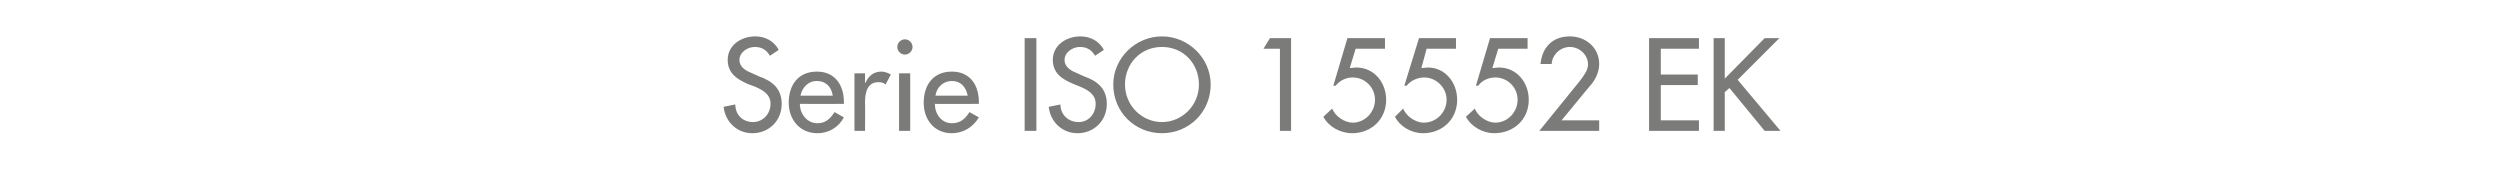 <?xml version="1.0" standalone="no"?><!DOCTYPE svg PUBLIC "-//W3C//DTD SVG 1.1//EN" "http://www.w3.org/Graphics/SVG/1.1/DTD/svg11.dtd"><svg xmlns="http://www.w3.org/2000/svg" version="1.1" width="426px" height="32.7px" viewBox="0 -5 426 32.7" style="top:-5px">  <desc>Serie ISO 15552 EK</desc>  <defs/>  <g id="Polygon201667">    <path d="M 131.2 4.5 C 130.6 3.5 129.8 3 128.6 3 C 127.4 3 126 3.9 126 5.2 C 126 6.5 127.2 7.1 128.2 7.5 C 128.2 7.5 129.3 8 129.3 8 C 131.6 8.8 133.2 10.1 133.2 12.7 C 133.2 15.6 131 17.7 128.2 17.7 C 125.6 17.7 123.6 15.8 123.3 13.2 C 123.3 13.2 125.3 12.8 125.3 12.8 C 125.3 14.6 126.6 15.8 128.3 15.8 C 130 15.8 131.3 14.4 131.3 12.7 C 131.3 11 129.9 10.3 128.5 9.7 C 128.5 9.7 127.4 9.3 127.4 9.3 C 125.6 8.5 124 7.5 124 5.2 C 124 2.7 126.3 1.2 128.7 1.2 C 130.4 1.2 131.9 2 132.7 3.5 C 132.7 3.5 131.2 4.5 131.2 4.5 Z M 136.3 12.7 C 136.3 14.4 137.5 16 139.3 16 C 140.7 16 141.5 15.2 142.2 14.1 C 142.2 14.1 143.8 15 143.8 15 C 142.9 16.7 141.2 17.7 139.3 17.7 C 136.3 17.7 134.4 15.4 134.4 12.5 C 134.4 9.5 136 7.2 139.2 7.2 C 142.3 7.2 143.8 9.5 143.8 12.4 C 143.81 12.43 143.8 12.7 143.8 12.7 C 143.8 12.7 136.32 12.73 136.3 12.7 Z M 141.9 11.3 C 141.7 9.8 140.7 8.8 139.2 8.8 C 137.7 8.8 136.7 9.9 136.4 11.3 C 136.4 11.3 141.9 11.3 141.9 11.3 Z M 147.4 9.1 C 147.4 9.1 147.51 9.09 147.5 9.1 C 148 7.9 148.9 7.2 150.2 7.2 C 150.7 7.2 151.3 7.4 151.8 7.7 C 151.8 7.7 150.9 9.4 150.9 9.4 C 150.6 9.1 150.2 9 149.7 9 C 147.7 9 147.4 10.9 147.4 12.5 C 147.45 12.49 147.4 17.3 147.4 17.3 L 145.6 17.3 L 145.6 7.5 L 147.4 7.5 L 147.4 9.1 Z M 155.1 17.3 L 153.2 17.3 L 153.2 7.5 L 155.1 7.5 L 155.1 17.3 Z M 155.5 3 C 155.5 3.7 154.9 4.3 154.2 4.3 C 153.5 4.3 152.9 3.7 152.9 3 C 152.9 2.3 153.5 1.7 154.2 1.7 C 154.9 1.7 155.5 2.3 155.5 3 Z M 159.3 12.7 C 159.3 14.4 160.4 16 162.2 16 C 163.7 16 164.5 15.2 165.2 14.1 C 165.2 14.1 166.8 15 166.8 15 C 165.8 16.7 164.1 17.7 162.2 17.7 C 159.2 17.7 157.4 15.4 157.4 12.5 C 157.4 9.5 159 7.2 162.2 7.2 C 165.3 7.2 166.8 9.5 166.8 12.4 C 166.77 12.43 166.8 12.7 166.8 12.7 C 166.8 12.7 159.27 12.73 159.3 12.7 Z M 164.9 11.3 C 164.6 9.8 163.7 8.8 162.2 8.8 C 160.7 8.8 159.6 9.9 159.4 11.3 C 159.4 11.3 164.9 11.3 164.9 11.3 Z M 176.6 17.3 L 174.6 17.3 L 174.6 1.5 L 176.6 1.5 L 176.6 17.3 Z M 186.6 4.5 C 186 3.5 185.2 3 184 3 C 182.8 3 181.4 3.9 181.4 5.2 C 181.4 6.5 182.6 7.1 183.6 7.5 C 183.6 7.5 184.7 8 184.7 8 C 187 8.8 188.6 10.1 188.6 12.7 C 188.6 15.6 186.4 17.7 183.6 17.7 C 181 17.7 179 15.8 178.7 13.2 C 178.7 13.2 180.7 12.8 180.7 12.8 C 180.7 14.6 182.1 15.8 183.8 15.8 C 185.5 15.8 186.7 14.4 186.7 12.7 C 186.7 11 185.3 10.3 183.9 9.7 C 183.9 9.7 182.9 9.3 182.9 9.3 C 181 8.5 179.4 7.5 179.4 5.2 C 179.4 2.7 181.7 1.2 184.1 1.2 C 185.8 1.2 187.3 2 188.1 3.5 C 188.1 3.5 186.6 4.5 186.6 4.5 Z M 206.3 9.4 C 206.3 14.1 202.6 17.7 198 17.7 C 193.4 17.7 189.7 14.1 189.7 9.4 C 189.7 4.9 193.5 1.2 198 1.2 C 202.5 1.2 206.3 4.9 206.3 9.4 Z M 204.3 9.4 C 204.3 5.9 201.7 3 198 3 C 194.3 3 191.7 5.9 191.7 9.4 C 191.7 13 194.6 15.8 198 15.8 C 201.4 15.8 204.3 13 204.3 9.4 Z M 215.3 3.3 L 216.4 1.5 L 220 1.5 L 220 17.3 L 218.1 17.3 L 218.1 3.3 L 215.3 3.3 Z M 231 3.3 L 230 6.6 C 230 6.6 231.13 6.49 231.1 6.5 C 234.2 6.5 236.2 9.1 236.2 12 C 236.2 15.4 233.6 17.7 230.4 17.7 C 228.4 17.7 226.4 16.6 225.5 14.9 C 225.5 14.9 227 13.5 227 13.5 C 227.5 14.8 229.1 15.9 230.5 15.9 C 232.6 15.9 234.3 14.1 234.3 12 C 234.3 9.9 232.6 8.2 230.5 8.2 C 229.4 8.2 228.3 8.7 227.6 9.6 C 227.58 9.62 227.2 9.6 227.2 9.6 L 229.6 1.5 L 236 1.5 L 236 3.3 L 231 3.3 Z M 243.1 3.3 L 242.2 6.6 C 242.2 6.6 243.27 6.49 243.3 6.5 C 246.3 6.5 248.3 9.1 248.3 12 C 248.3 15.4 245.7 17.7 242.5 17.7 C 240.5 17.7 238.6 16.6 237.7 14.9 C 237.7 14.9 239.1 13.5 239.1 13.5 C 239.6 14.8 241.2 15.9 242.6 15.9 C 244.8 15.9 246.5 14.1 246.5 12 C 246.5 9.9 244.7 8.2 242.7 8.2 C 241.6 8.2 240.4 8.7 239.7 9.6 C 239.72 9.62 239.3 9.6 239.3 9.6 L 241.8 1.5 L 248.1 1.5 L 248.1 3.3 L 243.1 3.3 Z M 255.3 3.3 L 254.3 6.6 C 254.3 6.6 255.41 6.49 255.4 6.5 C 258.5 6.5 260.5 9.1 260.5 12 C 260.5 15.4 257.9 17.7 254.6 17.7 C 252.7 17.7 250.7 16.6 249.8 14.9 C 249.8 14.9 251.3 13.5 251.3 13.5 C 251.8 14.8 253.4 15.9 254.8 15.9 C 256.9 15.9 258.6 14.1 258.6 12 C 258.6 9.9 256.9 8.2 254.8 8.2 C 253.7 8.2 252.5 8.7 251.9 9.6 C 251.86 9.62 251.5 9.6 251.5 9.6 L 253.9 1.5 L 260.3 1.5 L 260.3 3.3 L 255.3 3.3 Z M 272.5 15.5 L 272.5 17.3 L 262.3 17.3 C 262.3 17.3 269.18 8.82 269.2 8.8 C 269.8 8 270.6 7 270.6 6 C 270.6 4.3 269.1 3 267.5 3 C 265.9 3 264.5 4.3 264.4 5.9 C 264.4 5.9 262.5 5.9 262.5 5.9 C 262.8 3 264.6 1.2 267.5 1.2 C 270.2 1.2 272.5 3.1 272.5 5.9 C 272.5 7.1 272 8.3 271.3 9.2 C 271.3 9.16 266.1 15.5 266.1 15.5 L 272.5 15.5 Z M 281 1.5 L 289.5 1.5 L 289.5 3.3 L 283 3.3 L 283 7.7 L 289.3 7.7 L 289.3 9.5 L 283 9.5 L 283 15.5 L 289.5 15.5 L 289.5 17.3 L 281 17.3 L 281 1.5 Z M 300.7 1.5 L 303.2 1.5 L 296.1 8.6 L 303.4 17.3 L 300.7 17.3 L 294.7 10 L 293.9 10.7 L 293.9 17.3 L 292 17.3 L 292 1.5 L 293.9 1.5 L 293.9 8.4 L 300.7 1.5 Z " stroke="none" fill="#7b7b7a"/>  </g></svg>